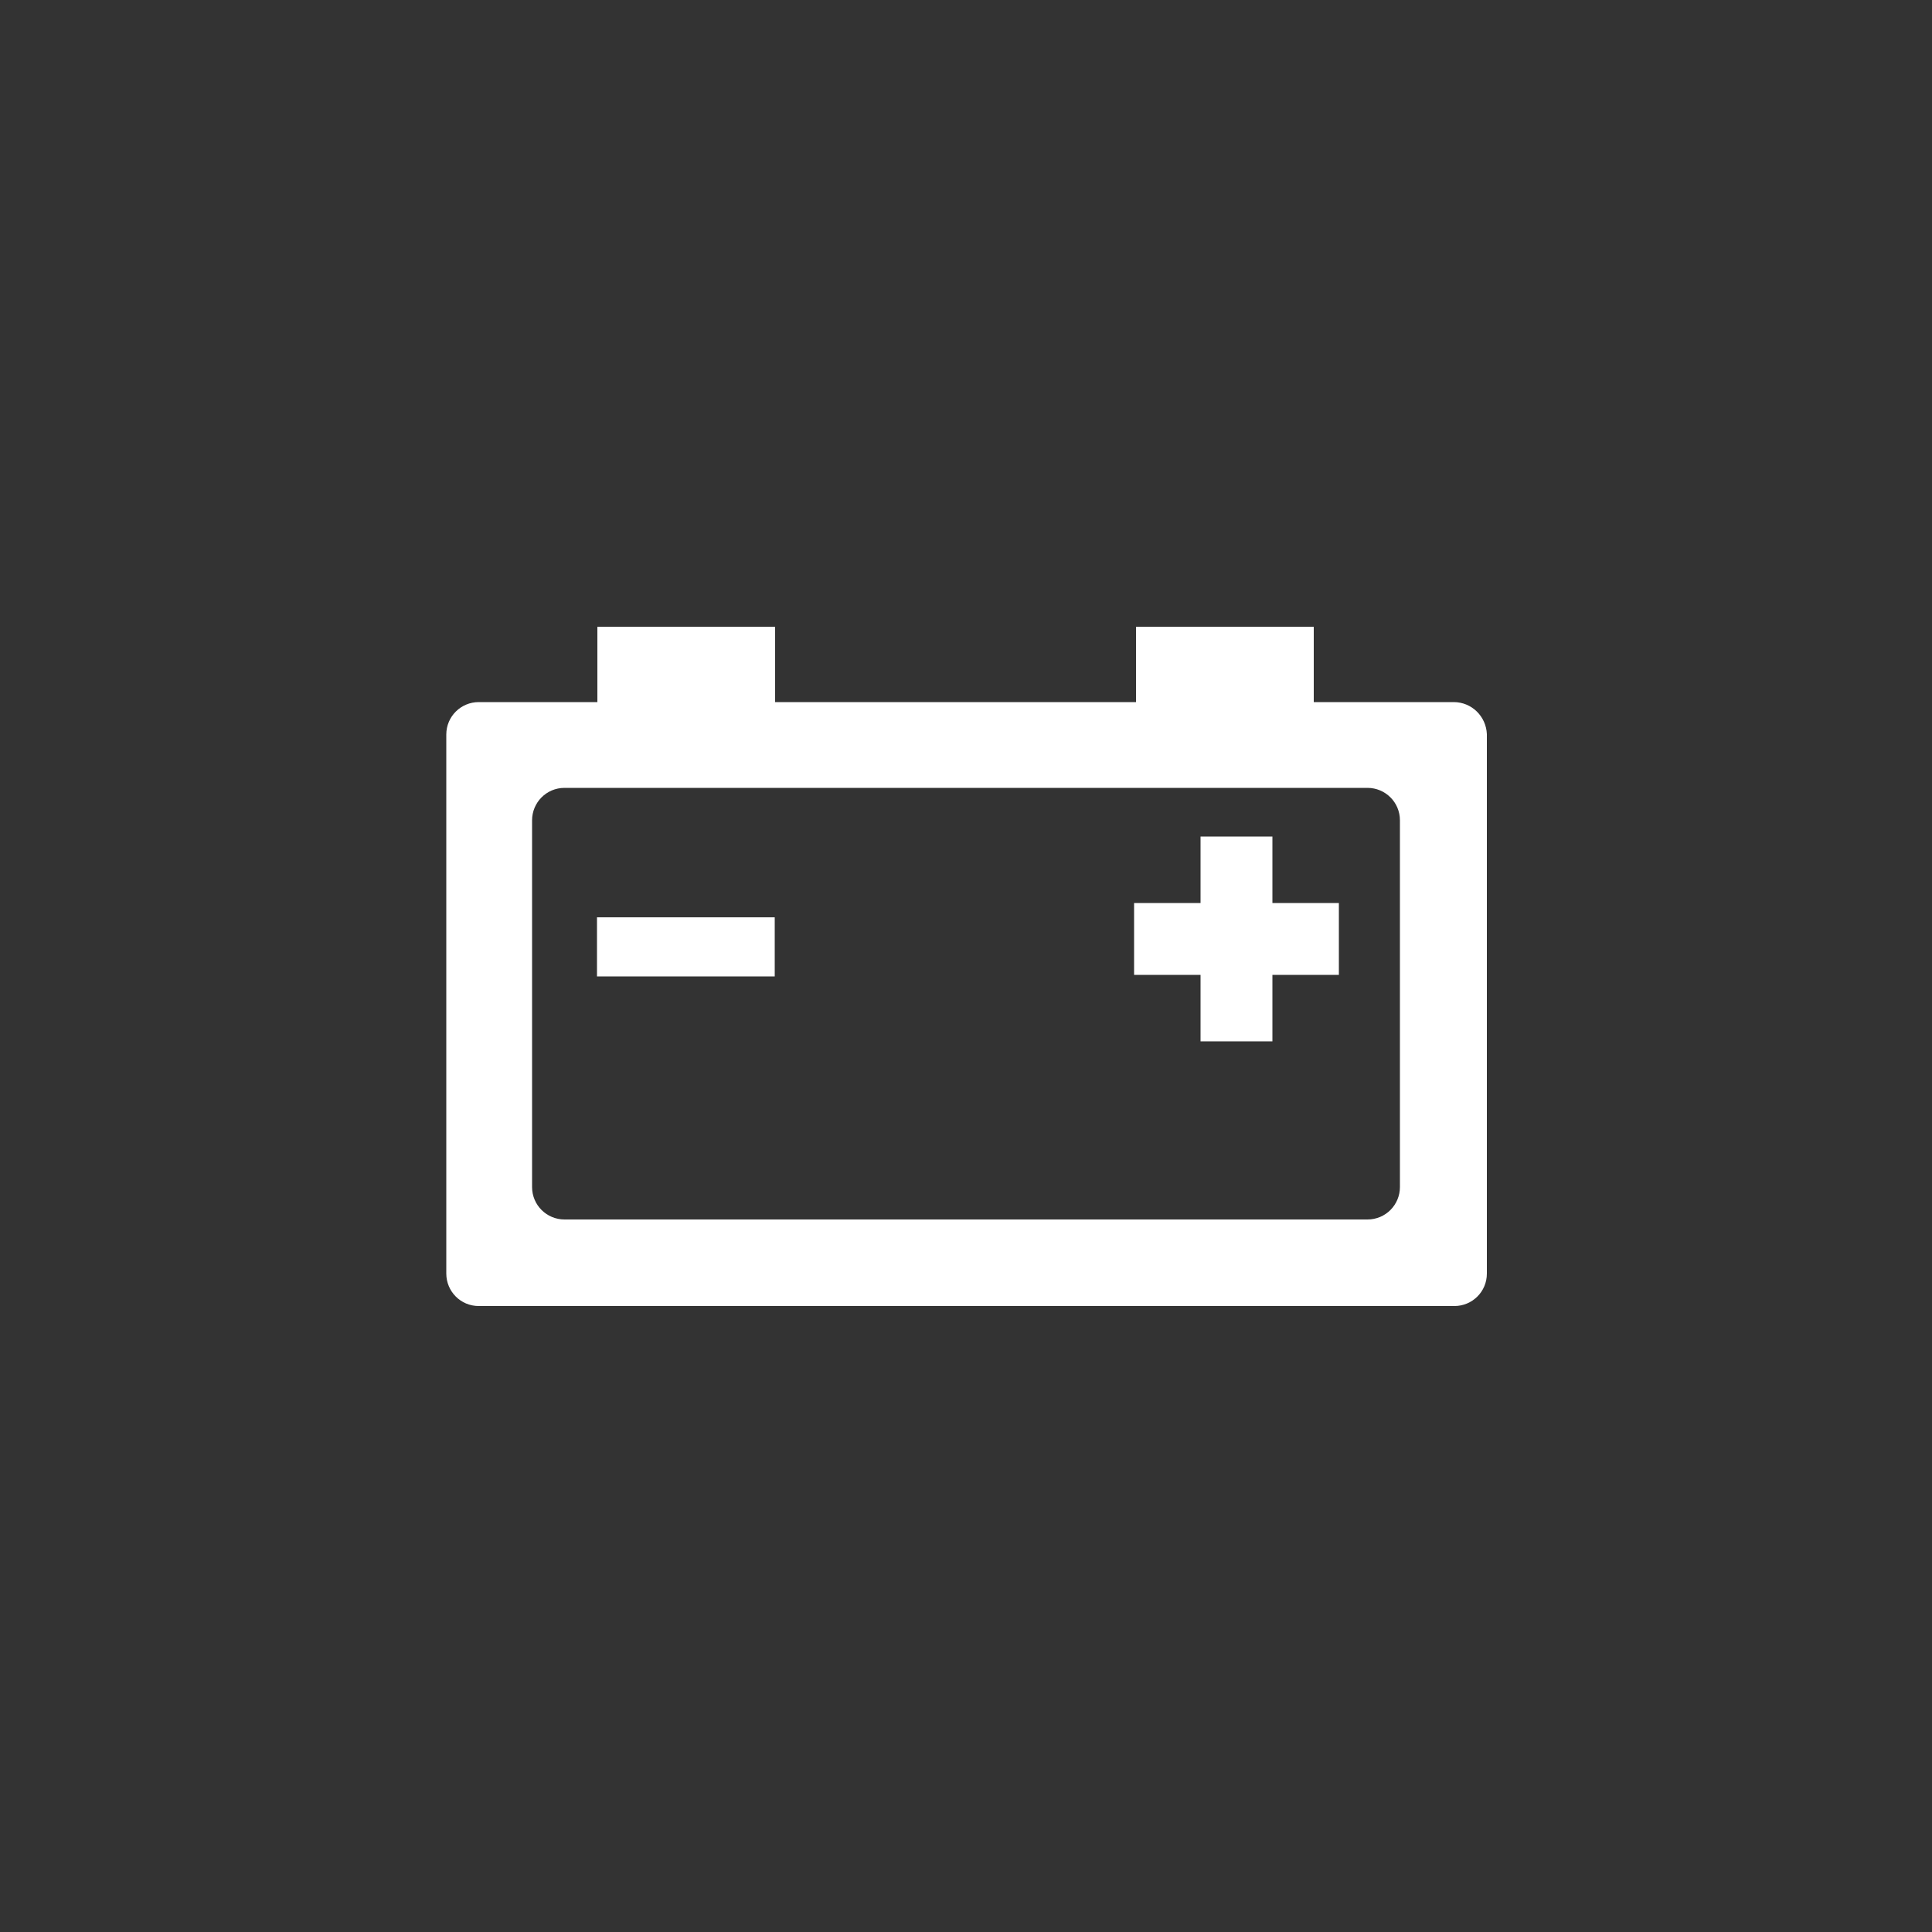 <?xml version="1.0" encoding="utf-8"?>
<!-- Generator: Adobe Illustrator 20.0.0, SVG Export Plug-In . SVG Version: 6.00 Build 0)  -->
<svg version="1.1" id="Layer_1" xmlns="http://www.w3.org/2000/svg" xmlns:xlink="http://www.w3.org/1999/xlink" x="0px" y="0px"
	 viewBox="0 0 500 500" style="enable-background:new 0 0 500 500;" xml:space="preserve">
<rect x="0" y="0" width="500" height="500" fill="#333333" stroke="none"/>
<style type="text/css">
	.st0{fill:#FFFFFF;}
</style>
<g>
	<path class="st0" d="M376.2,181.7H340v-19.5h-46v19.5h-93.4v-19.5h-46v19.5h-30.7c-4.6,0-8.4,3.7-8.4,8.4v139.5
		c0,4.6,3.7,8.4,8.4,8.4h252.5c4.6,0,8.4-3.7,8.4-8.4V190C384.6,185.4,380.9,181.7,376.2,181.7z M362.3,307.2c0,4.6-3.7,8.4-8.4,8.4
		H146.1c-4.6,0-8.4-3.7-8.4-8.4v-94.9c0-4.6,3.7-8.4,8.4-8.4h207.8c4.6,0,8.4,3.7,8.4,8.4L362.3,307.2L362.3,307.2z"/>
	<rect x="154.5" y="237.4" class="st0" width="46" height="15.3"/>
	<polygon class="st0" points="329.3,216.5 310.7,216.5 310.7,233.7 293.5,233.7 293.5,252.3 310.7,252.3 310.7,269.5 329.3,269.5 
		329.3,252.3 346.5,252.3 346.5,233.7 329.3,233.7 	"/>
</g>
</svg>
